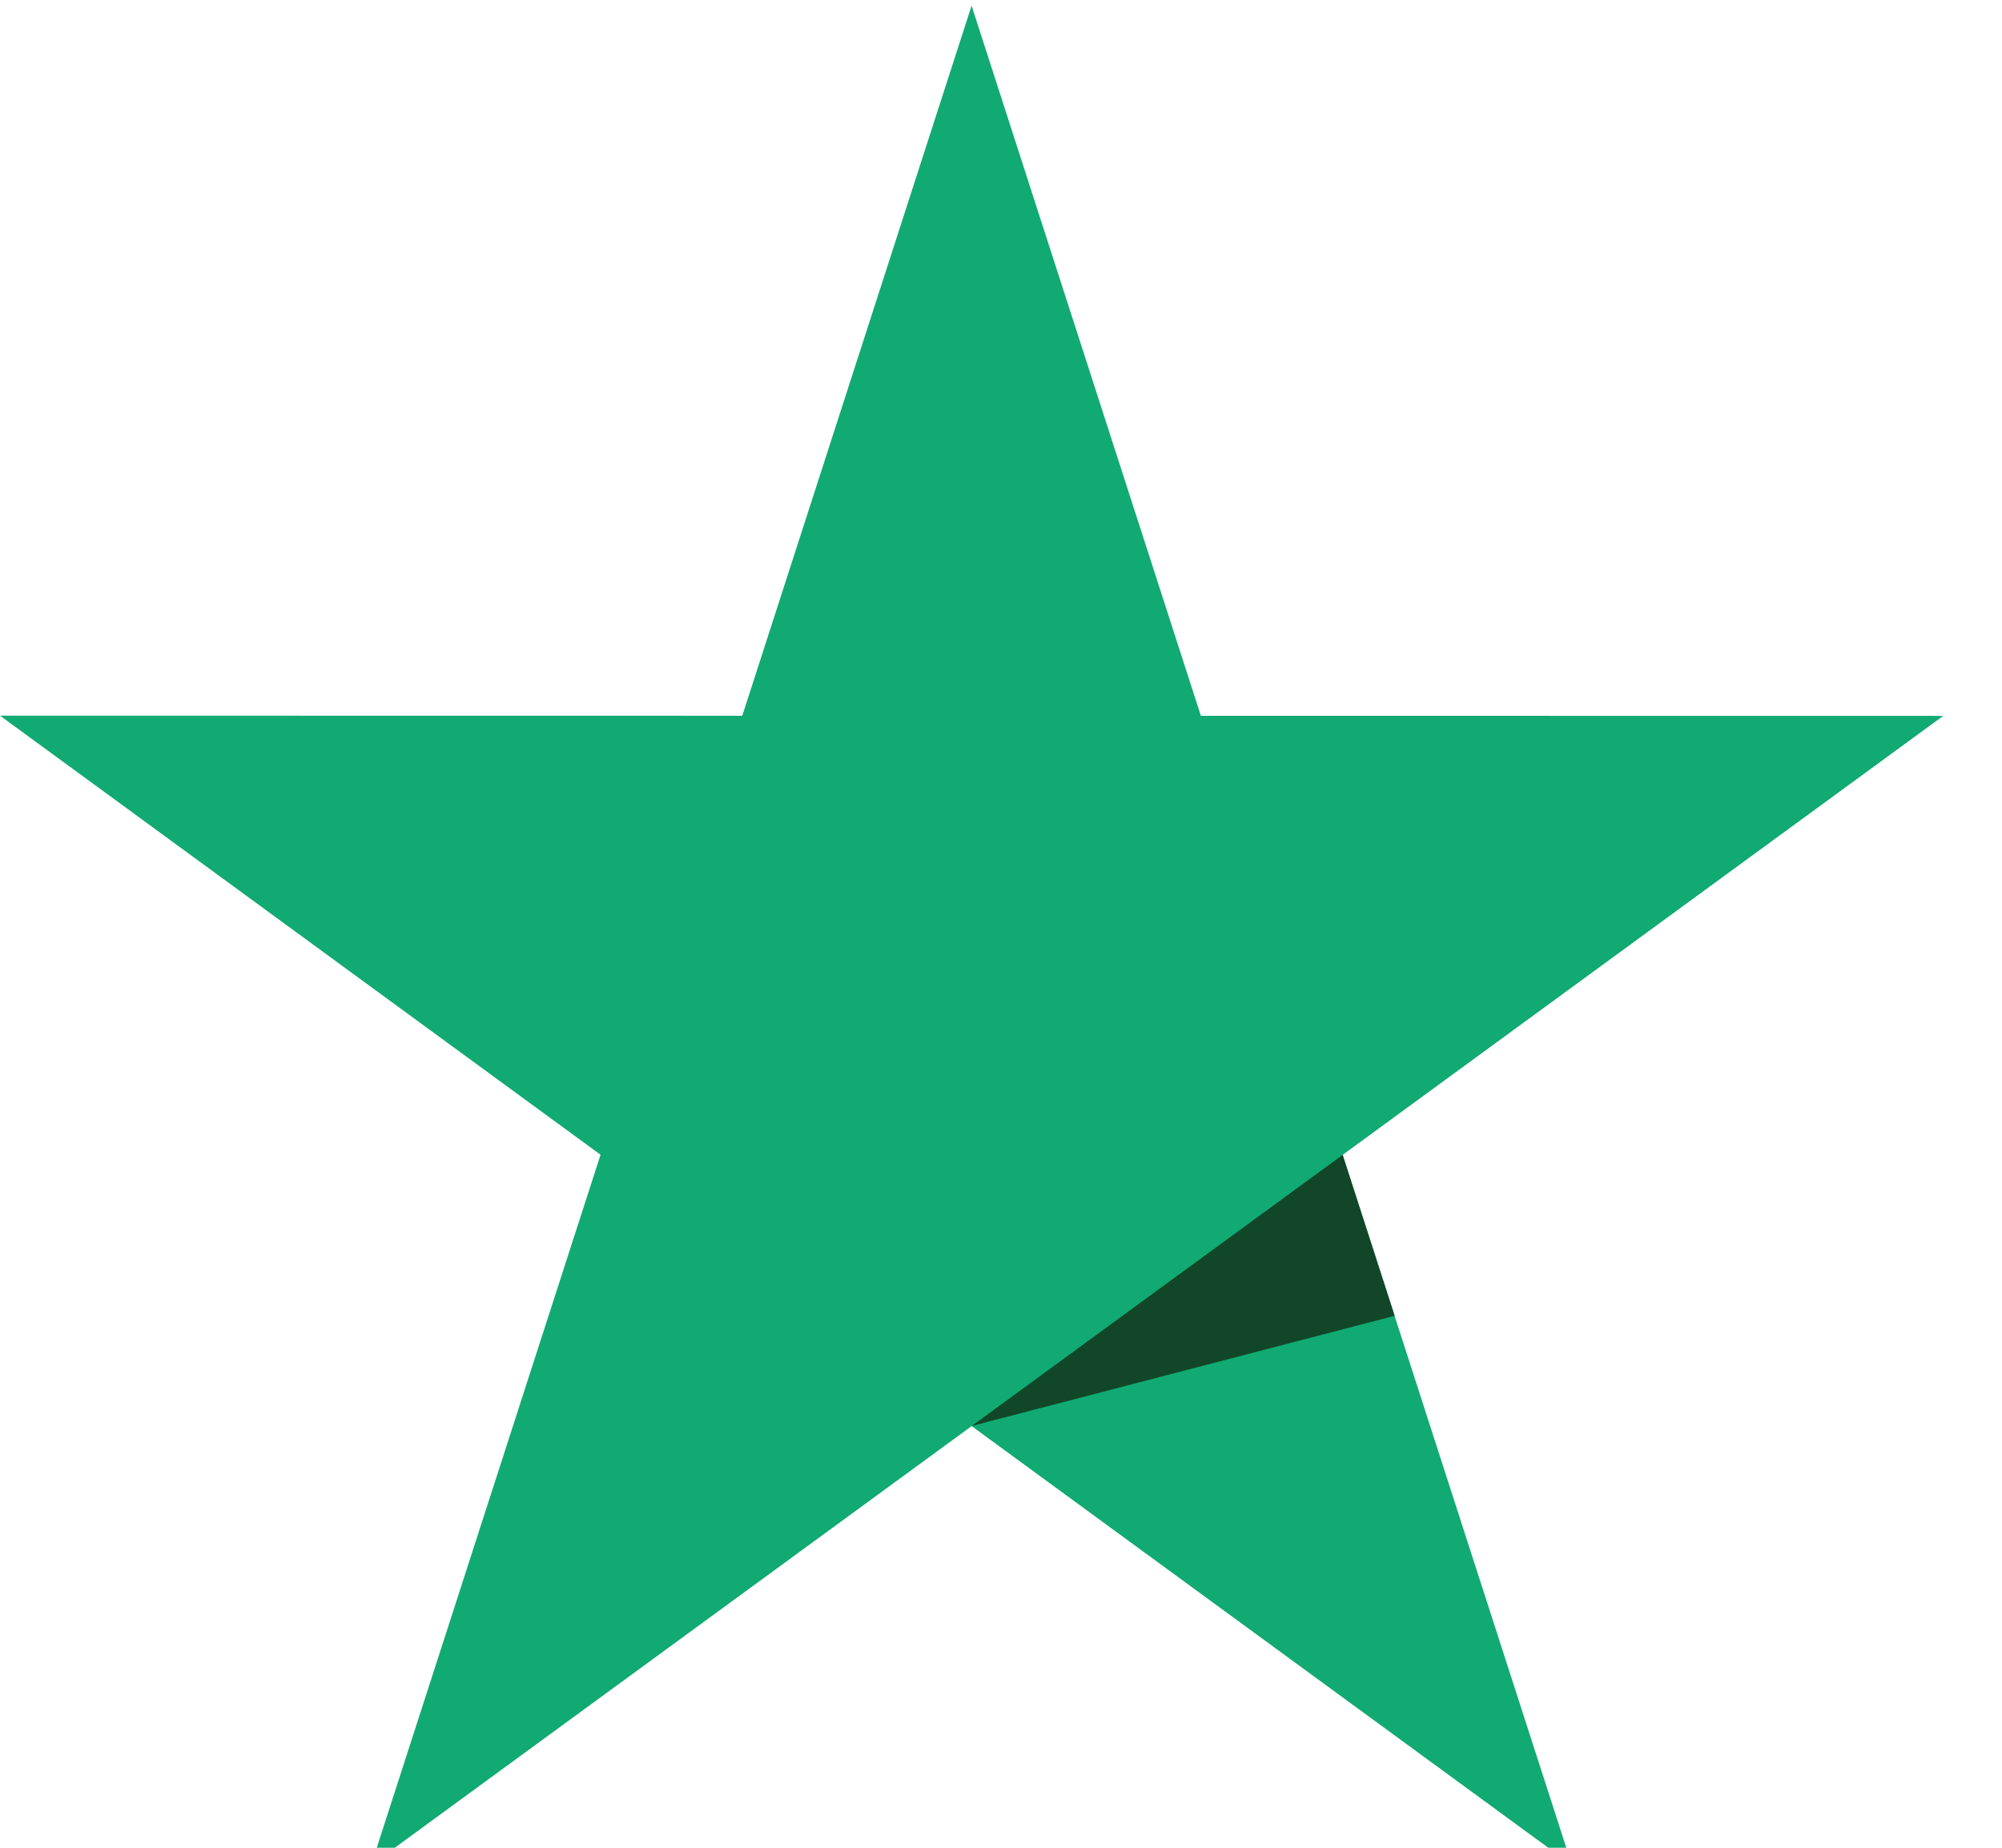 <svg width="39" height="36" viewBox="0 0 39 36" fill="none" xmlns="http://www.w3.org/2000/svg">
<g clip-path="url(#clip0_1807_19353)">
<path d="M37.854 13.948L23.394 13.946L18.927 0.11L14.46 13.945L0 13.943L11.699 22.498L7.231 36.336L18.928 27.785L30.621 36.336L26.155 22.501L37.852 13.95" fill="#11AA73"/>
<path d="M27.169 25.636L26.156 22.5L18.929 27.783L27.169 25.636Z" fill="#114728"/>
</g>
<defs>
<clipPath id="clip0_1807_19353">
<rect width="38.4" height="36" fill="white"/>
</clipPath>
</defs>
</svg>
